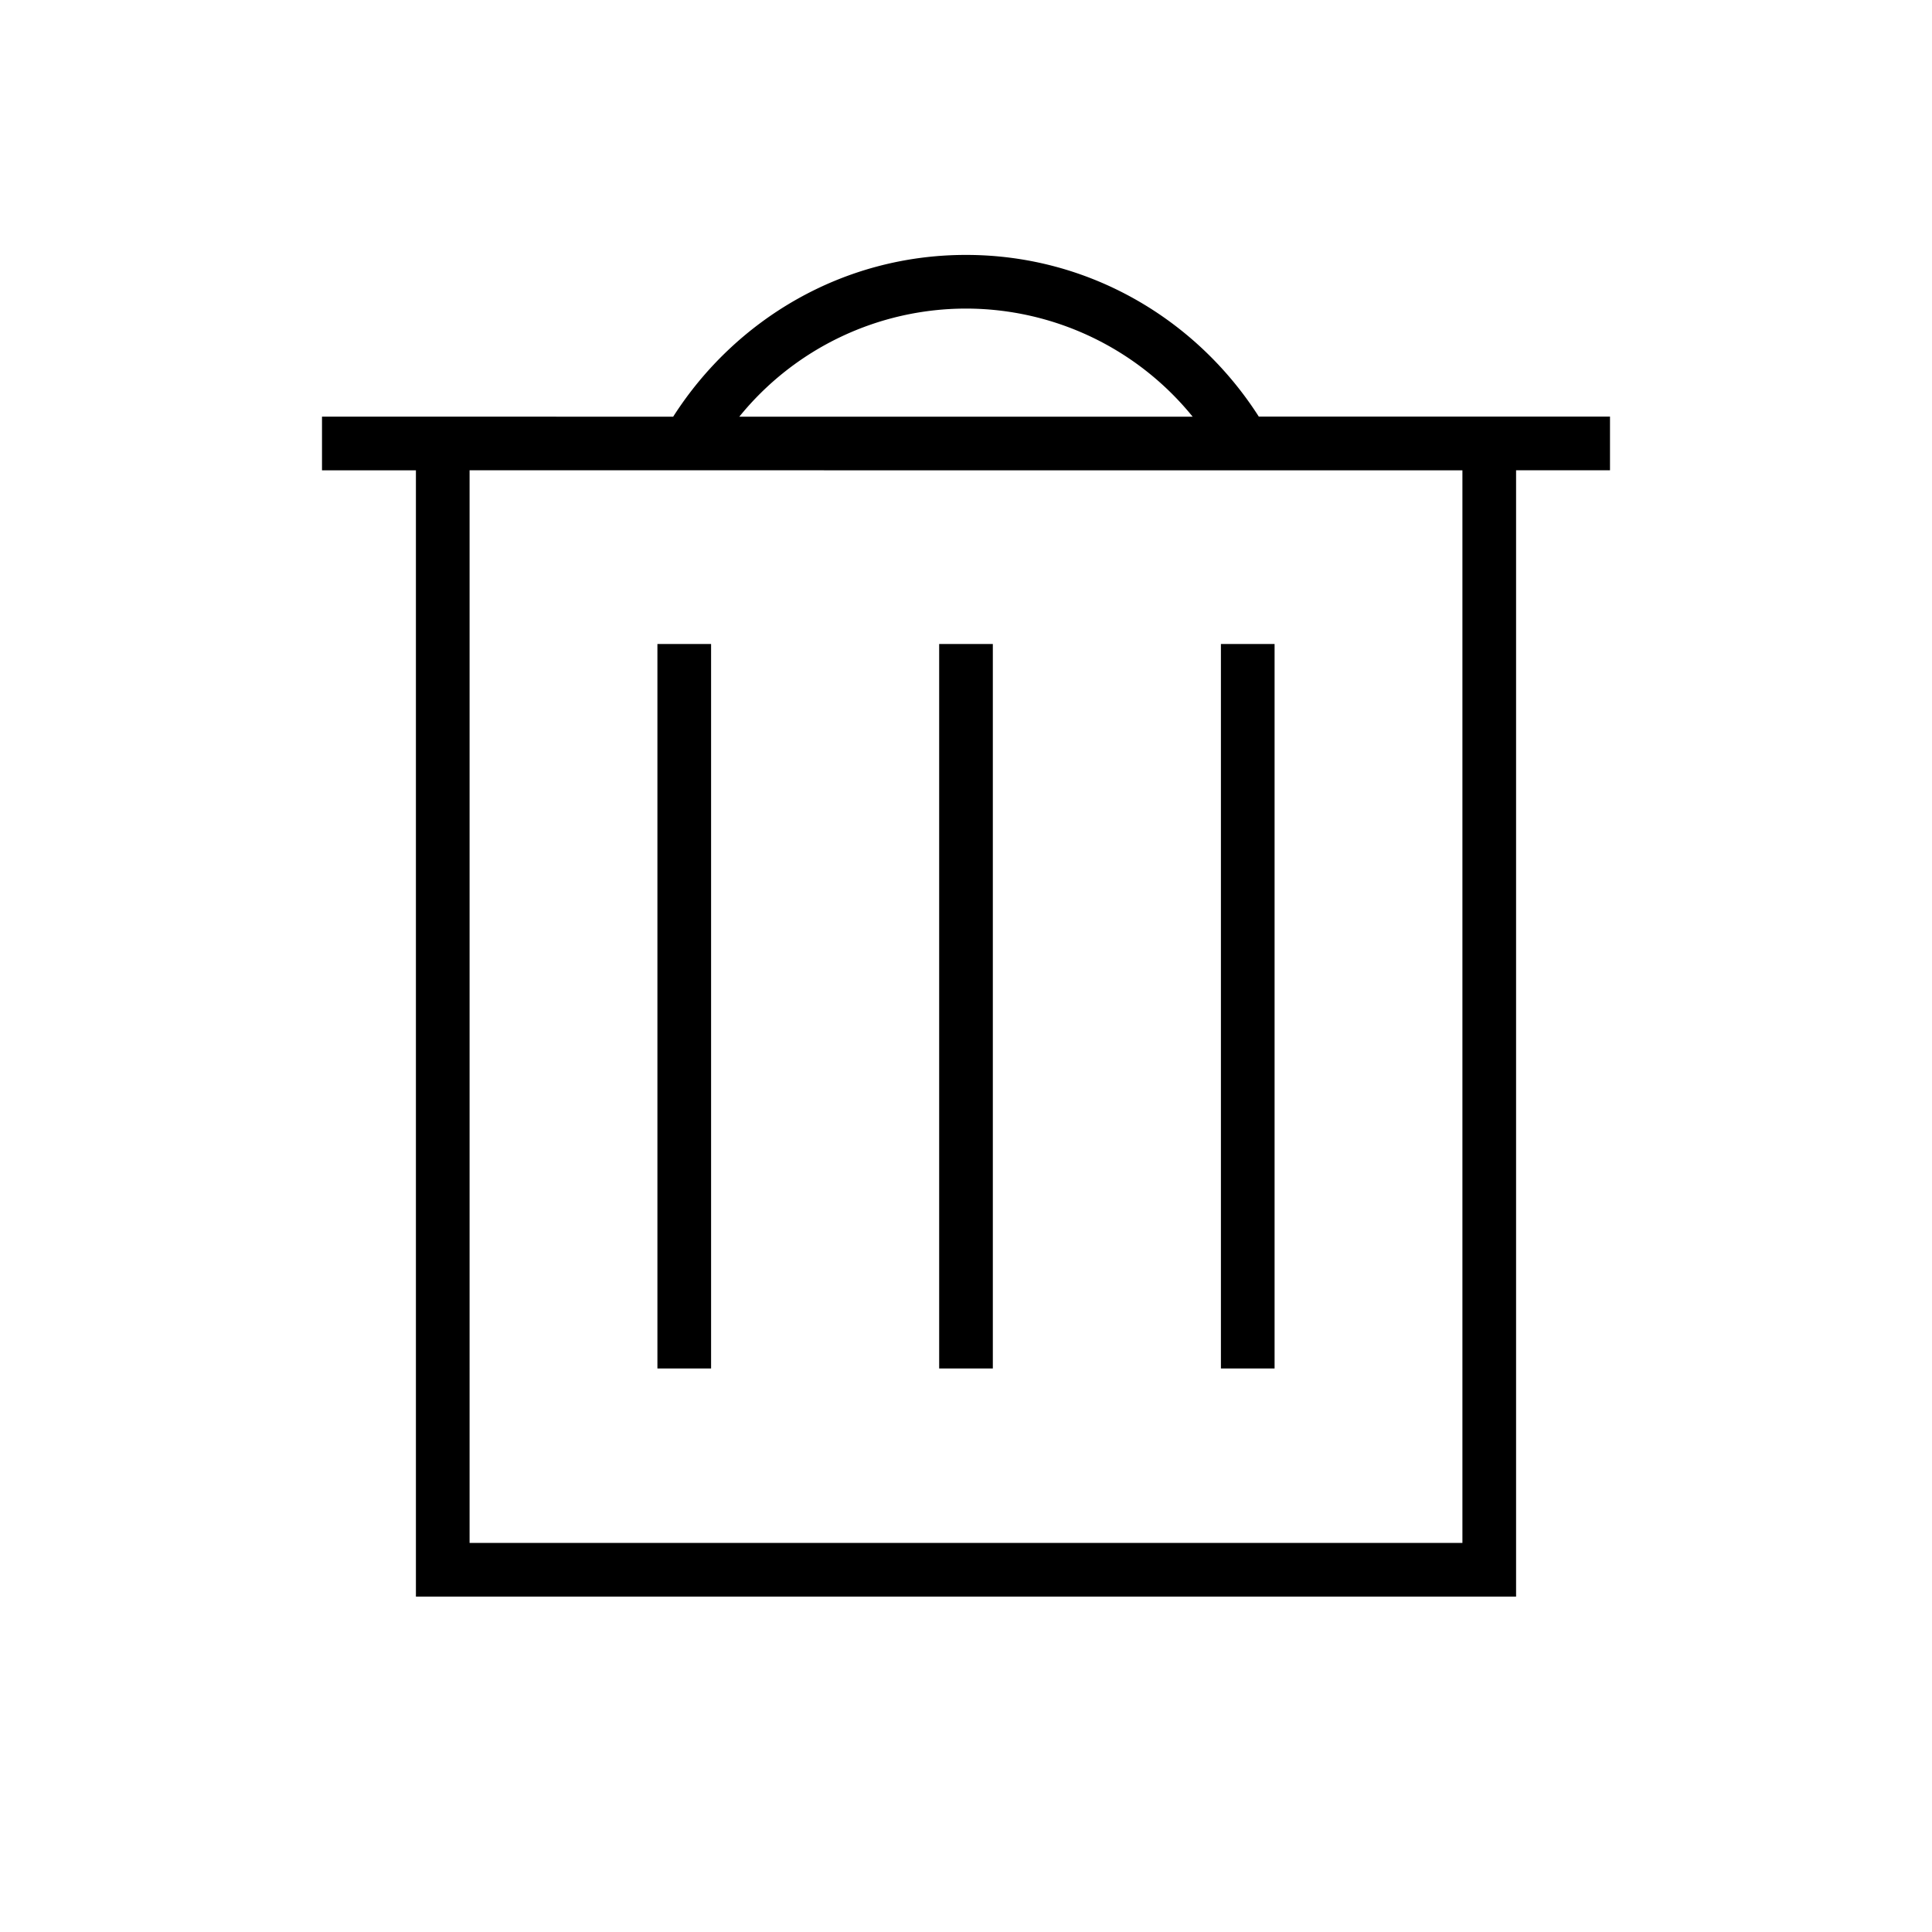<svg xmlns="http://www.w3.org/2000/svg" width="36" height="36" fill="none" viewBox="0 0 36 36"><path fill="#000" fill-rule="evenodd" d="M12.544 7.764c1.15-1.8 3.15-3.014 5.456-3.014 2.305 0 4.306 1.213 5.456 3.013H30v1h-1.75V29.75H7.75V8.764H6v-1zm1.233 0h8.446A5.44 5.44 0 0 0 18 5.75a5.44 5.44 0 0 0-4.223 2.013m-5.027 1V28.75h18.5V8.764zM12.25 12v13.5h1V12zm5.25 13.5V12h1v13.5zM22.75 12v13.5h1V12z" clip-rule="evenodd"/></svg>